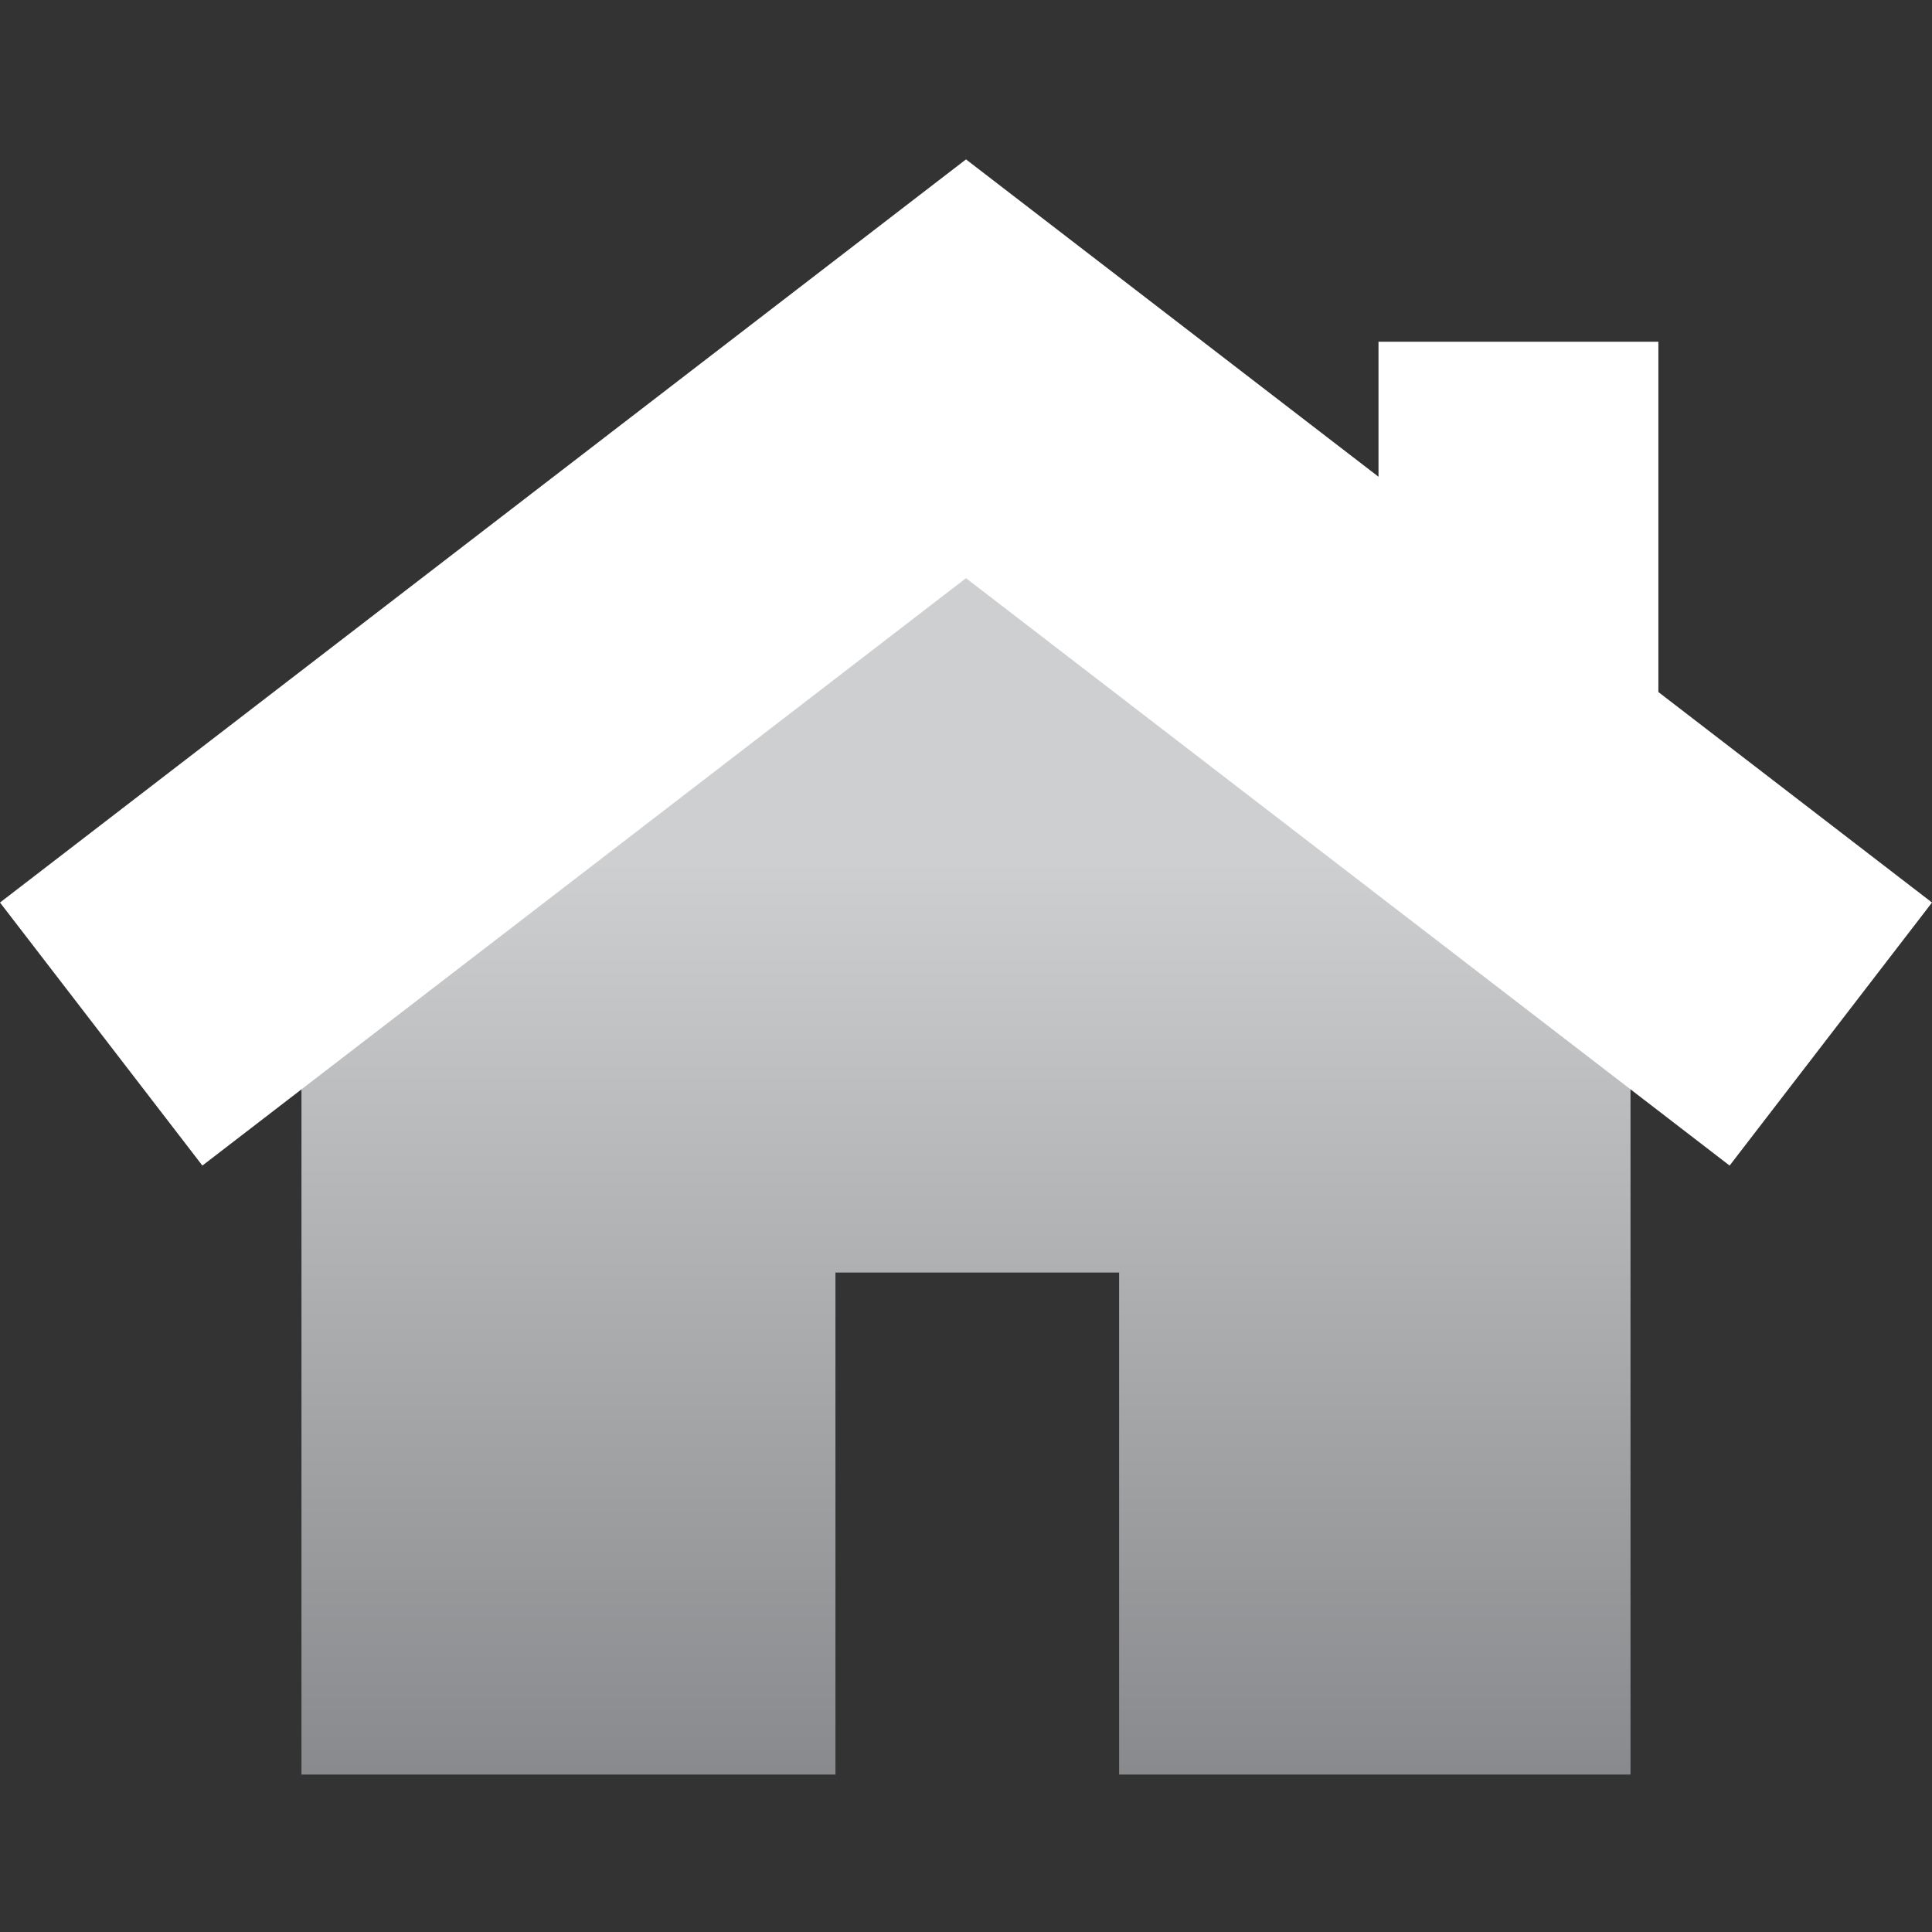 <svg id="Layer_1" data-name="Layer 1" xmlns="http://www.w3.org/2000/svg" xmlns:xlink="http://www.w3.org/1999/xlink" viewBox="0 0 800 800"><rect x="0" y="0" width="800" height="800" fill="#333333" stroke="none"/><defs><style>.cls-1{fill:none;}.cls-2{clip-path:url(#clip-path);}.cls-3{fill:url(#linear-gradient);}.cls-4{fill:#fff;}</style><clipPath id="clip-path"><polygon class="cls-1" points="124.83 391.87 124.83 734.82 345.94 734.82 345.94 526.93 463.4 526.93 463.4 734.82 675.16 734.82 675.16 391.87 400 180.21 124.83 391.87"/></clipPath><linearGradient id="linear-gradient" x1="6505.11" y1="7665.53" x2="6506.68" y2="7665.53" gradientTransform="matrix(0, 297.35, 297.35, 0, -2278916.58, -1933955.11)" gradientUnits="userSpaceOnUse"><stop offset="0" stop-color="#cdcfd0"/><stop offset="1" stop-color="#797a7d"/></linearGradient></defs><title>Home</title><g class="cls-2"><rect class="cls-3" x="124.83" y="180.21" width="550.33" height="554.6"/></g><polygon class="cls-4" points="400 66 0 373.72 83.8 482.64 400 239.41 716.2 482.64 800 373.72 686.7 286.56 686.7 141.51 570.81 141.51 570.81 197.41 400 66 400 66"/></svg>